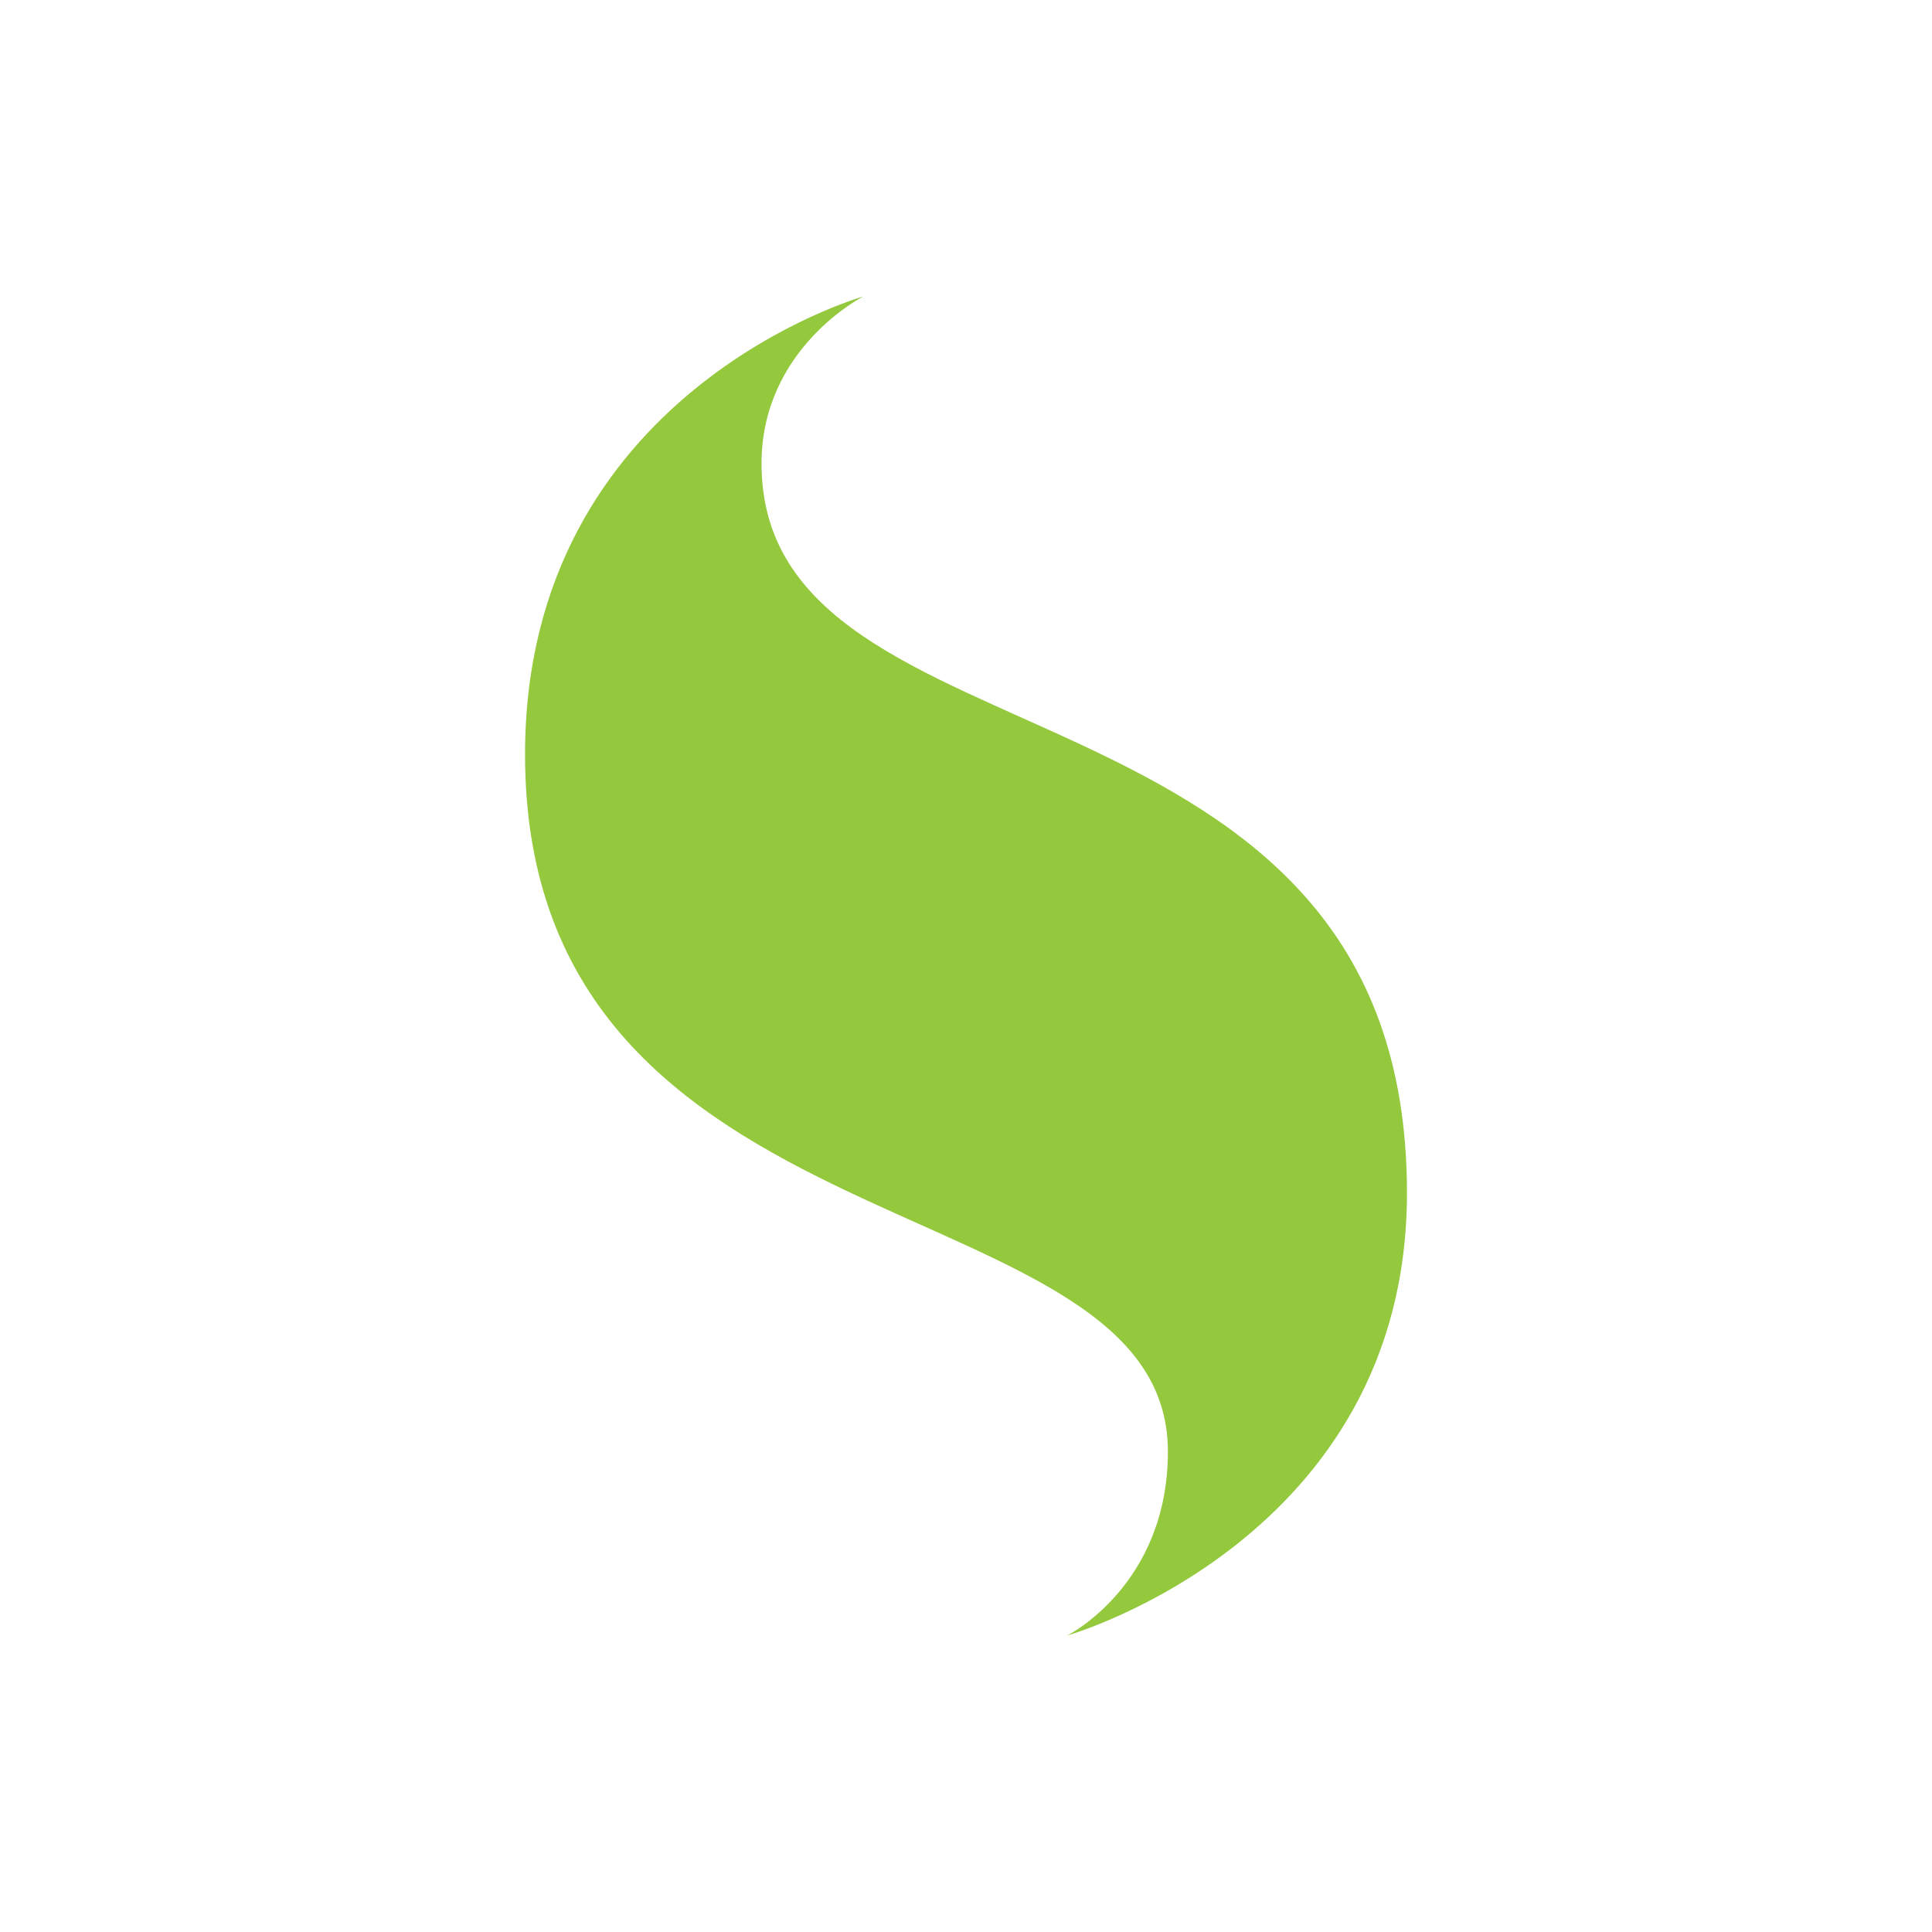 <?xml version="1.0" encoding="UTF-8"?><svg id="Layer_1" xmlns="http://www.w3.org/2000/svg" viewBox="0 0 500 500"><defs><style>.cls-1{fill:#94c83d;}</style></defs><path class="cls-1" d="m223.42,76.72s-87.54,24.79-87.54,118.5c0,131.63,166.37,109.47,166.37,180.45,0,34.58-26.05,47.6-26.05,47.6,0,0,87.92-24.97,87.92-114.54,0-138.52-167.04-106.89-167.04-188.76,0-29.9,26.34-43.25,26.34-43.25Z"/></svg>